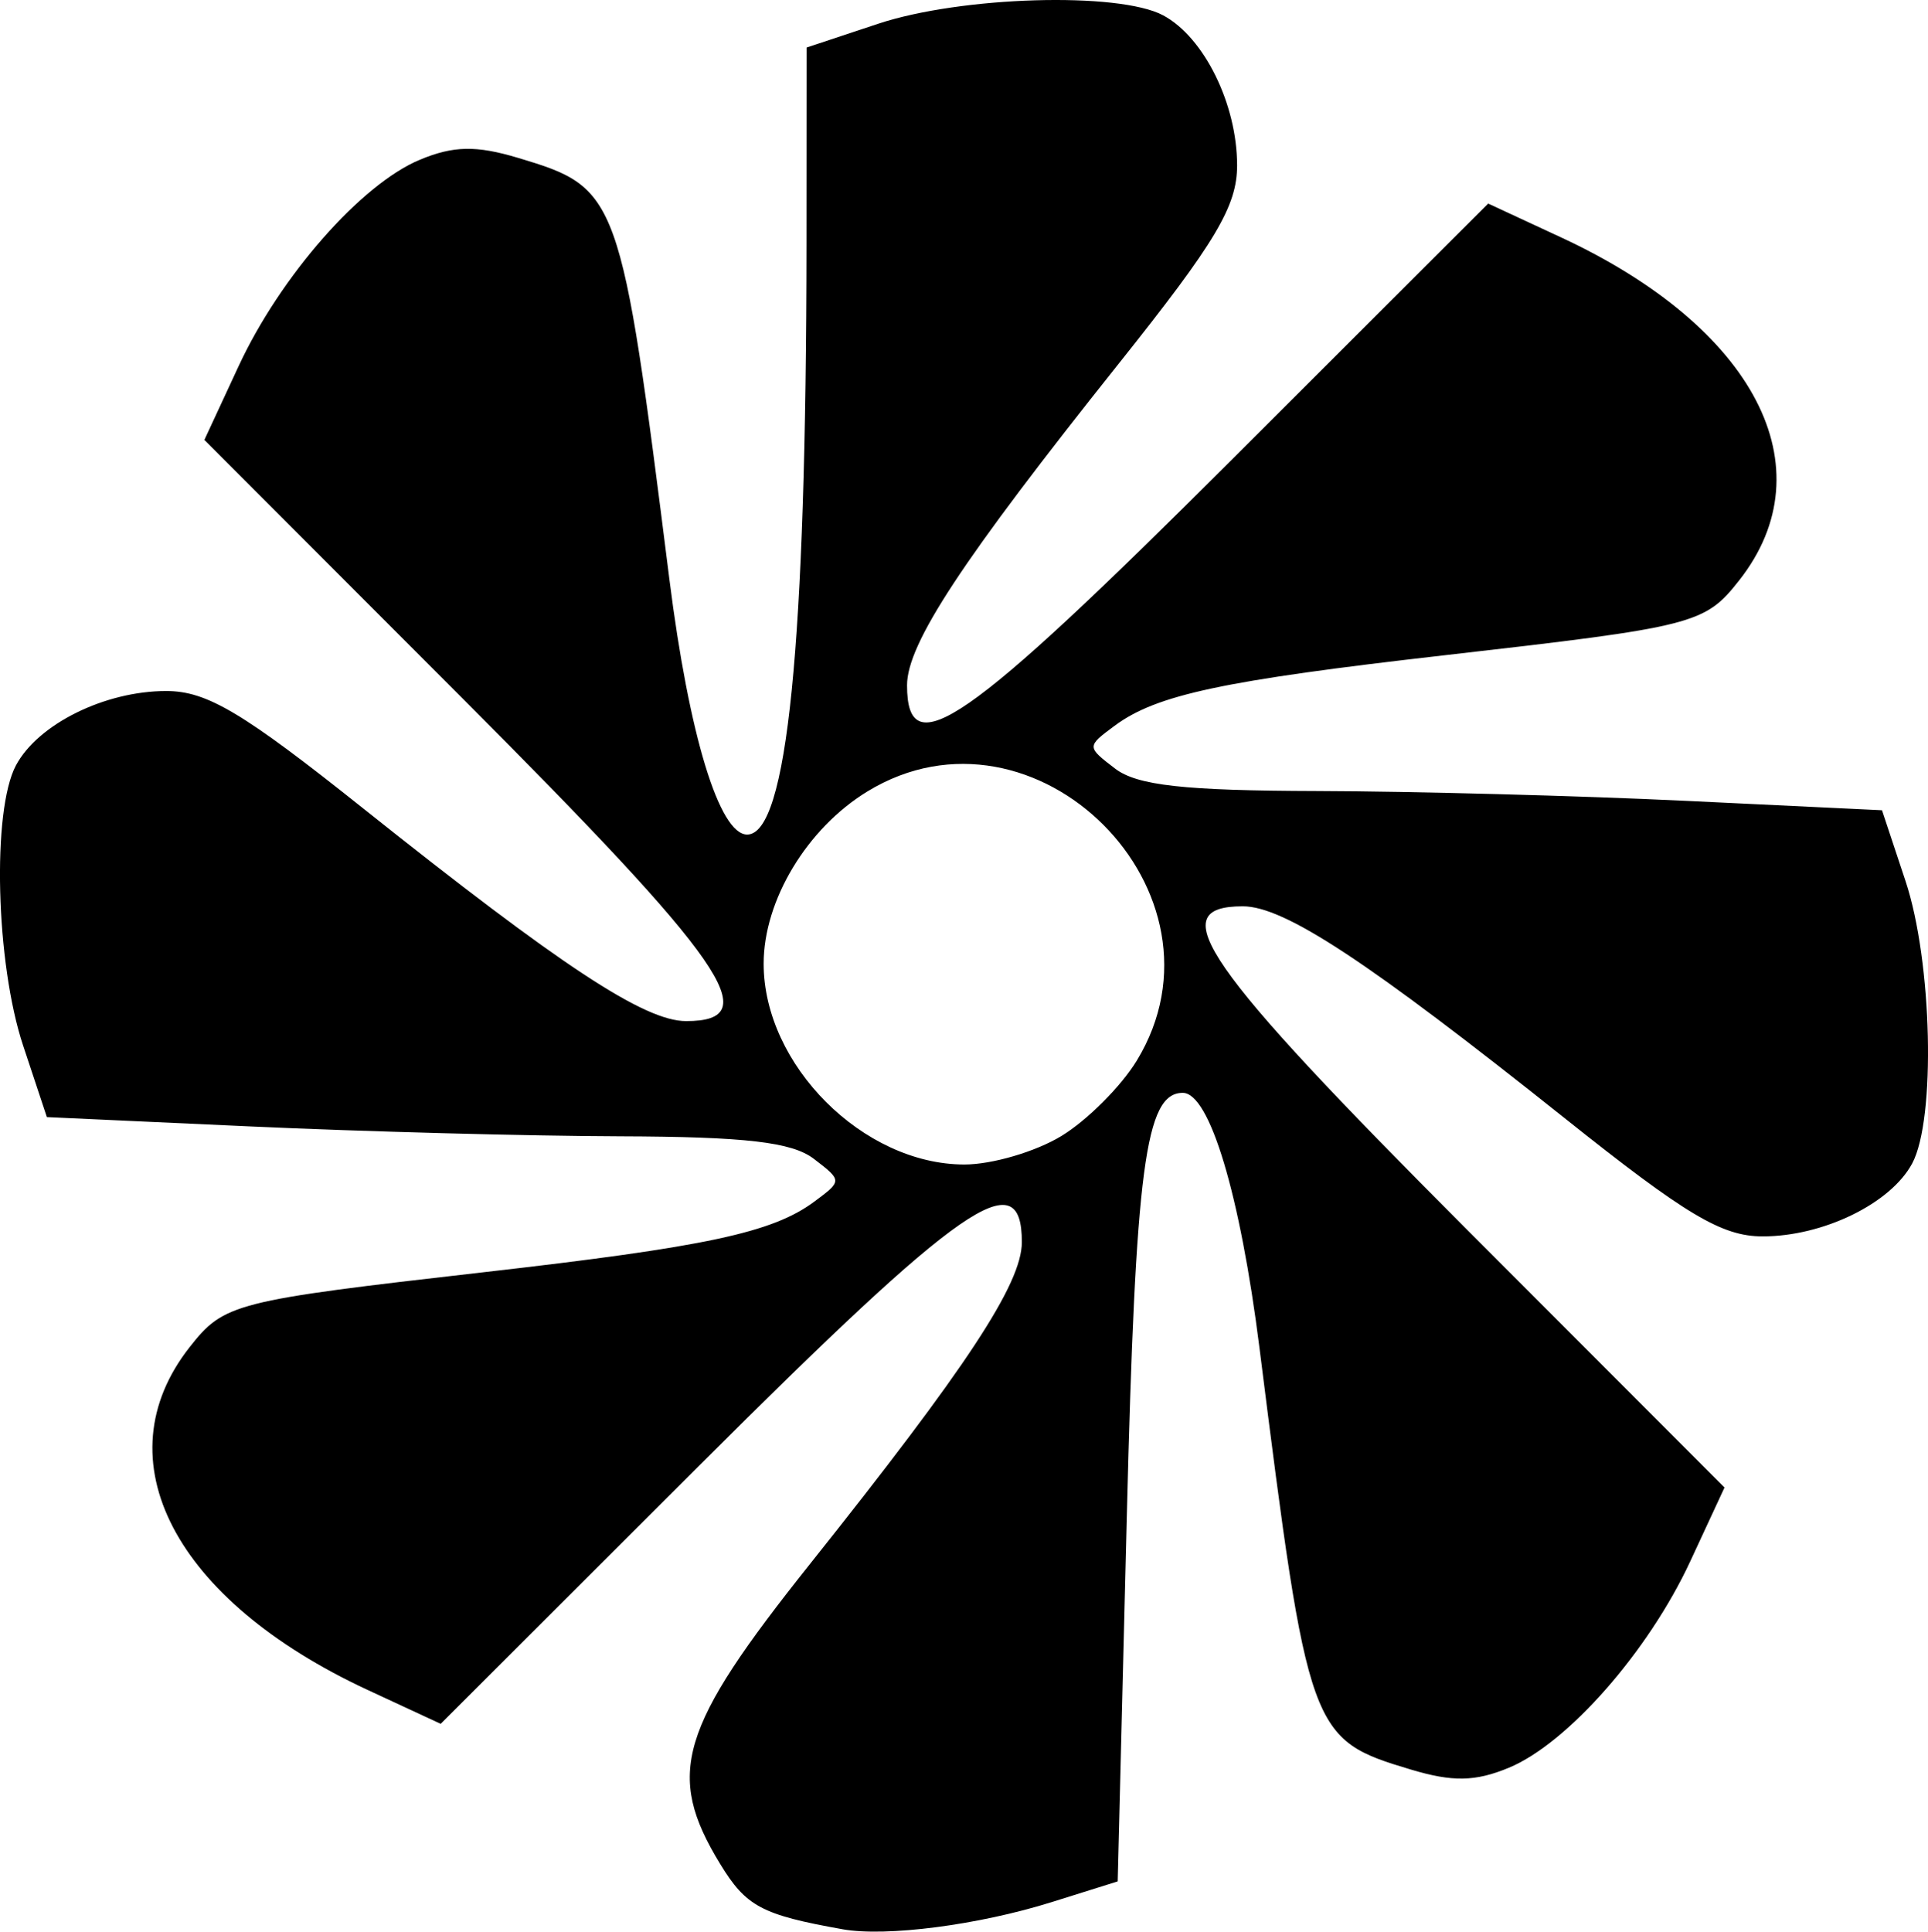 <?xml version="1.0" encoding="UTF-8" standalone="no"?>
<!-- Created with Inkscape (http://www.inkscape.org/) -->

<svg
   width="300mm"
   height="300.542mm"
   viewBox="0 0 300 300.542"
   version="1.1"
   id="svg1"
   xml:space="preserve"
   inkscape:version="1.3.2 (091e20e, 2023-11-25, custom)"
   sodipodi:docname="black-svg.svg"
   xmlns:inkscape="http://www.inkscape.org/namespaces/inkscape"
   xmlns:sodipodi="http://sodipodi.sourceforge.net/DTD/sodipodi-0.dtd"
   xmlns:xlink="http://www.w3.org/1999/xlink"
   xmlns="http://www.w3.org/2000/svg"
   xmlns:svg="http://www.w3.org/2000/svg"><sodipodi:namedview
     id="namedview1"
     pagecolor="#ffffff"
     bordercolor="#000000"
     borderopacity="0.25"
     inkscape:showpageshadow="2"
     inkscape:pageopacity="0.0"
     inkscape:pagecheckerboard="0"
     inkscape:deskcolor="#d1d1d1"
     inkscape:document-units="mm"
     inkscape:zoom="0.17307277"
     inkscape:cx="1383.811"
     inkscape:cy="2088.7168"
     inkscape:window-width="2560"
     inkscape:window-height="1334"
     inkscape:window-x="-11"
     inkscape:window-y="-11"
     inkscape:window-maximized="1"
     inkscape:current-layer="layer1" /><defs
     id="defs1"><linearGradient
       id="linearGradient142"
       inkscape:collect="always"><stop
         style="stop-color:#00baff;stop-opacity:1;"
         offset="0"
         id="stop143" /><stop
         style="stop-color:#001bff;stop-opacity:1;"
         offset="0.119"
         id="stop145" /><stop
         style="stop-color:#8a00ff;stop-opacity:1;"
         offset="0.244"
         id="stop146" /><stop
         style="stop-color:#ff00f1;stop-opacity:1;"
         offset="0.358"
         id="stop147" /><stop
         style="stop-color:#ff0078;stop-opacity:1;"
         offset="0.477"
         id="stop148" /><stop
         style="stop-color:#ff0100;stop-opacity:1;"
         offset="0.598"
         id="stop149" /><stop
         style="stop-color:#ff4f00;stop-opacity:1;"
         offset="0.723"
         id="stop150" /><stop
         style="stop-color:#fff400;stop-opacity:1;"
         offset="0.842"
         id="stop144" /><stop
         style="stop-color:#1cff00;stop-opacity:1;"
         offset="1"
         id="stop151" /></linearGradient><linearGradient
       id="linearGradient26"
       inkscape:collect="always"><stop
         style="stop-color:#c8c8c8;stop-opacity:1;"
         offset="0"
         id="stop27" /><stop
         style="stop-color:#000000;stop-opacity:1;"
         offset="0.203"
         id="stop23" /><stop
         style="stop-color:#c4c4c4;stop-opacity:0.962;"
         offset="0.502"
         id="stop24" /><stop
         style="stop-color:#000000;stop-opacity:1;"
         offset="0.832"
         id="stop25" /><stop
         style="stop-color:#000000;stop-opacity:0;"
         offset="1"
         id="stop26" /></linearGradient><linearGradient
       id="linearGradient11"
       inkscape:collect="always"><stop
         style="stop-color:#000000;stop-opacity:0.796;"
         offset="0"
         id="stop12" /><stop
         style="stop-color:#707070;stop-opacity:0.818;"
         offset="0.414"
         id="stop14" /><stop
         style="stop-color:#000000;stop-opacity:0.859;"
         offset="1"
         id="stop13" /></linearGradient><linearGradient
       inkscape:collect="always"
       xlink:href="#linearGradient26"
       id="linearGradient13"
       x1="840.389"
       y1="386.753"
       x2="1058.381"
       y2="179.804"
       gradientUnits="userSpaceOnUse"
       gradientTransform="translate(-154.403,333.189)" /><radialGradient
       inkscape:collect="always"
       xlink:href="#linearGradient11"
       id="radialGradient26"
       cx="1278.425"
       cy="272.086"
       fx="1278.425"
       fy="272.086"
       r="150"
       gradientTransform="matrix(1,0,0,1.002,69.182,20.048)"
       gradientUnits="userSpaceOnUse" /><filter
       inkscape:label="In and Out"
       inkscape:menu="Shadows and Glows"
       inkscape:menu-tooltip="Inner colorized shadow, outer black shadow"
       style="color-interpolation-filters:sRGB;"
       id="filter29"
       x="-0.032"
       y="-0.032"
       width="1.081"
       height="1.081"><feGaussianBlur
         result="result0"
         in="SourceAlpha"
         stdDeviation="4"
         id="feGaussianBlur29" /><feOffset
         dx="5"
         dy="5"
         result="result4"
         id="feOffset29" /><feComposite
         in="SourceGraphic"
         in2="result4"
         operator="xor"
         result="result3"
         id="feComposite29" /></filter><filter
       inkscape:menu-tooltip="In and out glow with a possible offset and colorizable flood"
       inkscape:menu="Shadows and Glows"
       inkscape:label="Cutout Glow"
       style="color-interpolation-filters:sRGB;"
       id="filter31"
       x="-0.024"
       y="-0.024"
       width="1.058"
       height="1.058"><feOffset
         dy="3"
         dx="3"
         id="feOffset31" /><feGaussianBlur
         stdDeviation="3"
         result="blur"
         id="feGaussianBlur31" /><feFlood
         flood-color="rgb(0,0,0)"
         flood-opacity="1"
         result="flood"
         id="feFlood31" /><feComposite
         in="flood"
         in2="SourceGraphic"
         operator="in"
         result="composite"
         id="feComposite31" /><feBlend
         in="blur"
         in2="composite"
         mode="normal"
         id="feBlend31" /></filter><filter
       inkscape:menu-tooltip="3D warped, iridescent pearly shell texture"
       inkscape:menu="Materials"
       inkscape:label="3D Mother of Pearl"
       width="1.128"
       x="-0.064"
       height="1.128"
       y="-0.064"
       style="color-interpolation-filters:sRGB;"
       id="filter39"><feGaussianBlur
         result="result8"
         stdDeviation="3"
         id="feGaussianBlur36" /><feTurbulence
         baseFrequency="0.03 0.03"
         numOctaves="8"
         type="fractalNoise"
         result="result7"
         seed="77"
         id="feTurbulence36" /><feColorMatrix
         values="1 0 0 0 0 0 1 0 0 0 0 0 1 0 0 0 0 0 1.6 -0.6 "
         result="result5"
         id="feColorMatrix36" /><feComposite
         in2="result8"
         operator="in"
         in="result7"
         result="result6"
         id="feComposite36" /><feDisplacementMap
         in2="result6"
         result="result4"
         scale="60"
         yChannelSelector="A"
         xChannelSelector="A"
         in="result5"
         id="feDisplacementMap36" /><feConvolveMatrix
         order="3 3"
         kernelMatrix="2 0 0 0 4 0 0 0 -2 "
         targetX="2"
         targetY="2"
         divisor="2"
         result="result9"
         id="feConvolveMatrix36" /><feComposite
         in2="SourceGraphic"
         operator="atop"
         in="result9"
         result="result10"
         id="feComposite37" /><feBlend
         in2="result10"
         mode="darken"
         result="fbSourceGraphic"
         id="feBlend37" /><feGaussianBlur
         result="result0"
         in="fbSourceGraphic"
         stdDeviation="5"
         id="feGaussianBlur37" /><feSpecularLighting
         specularExponent="25"
         specularConstant="1"
         surfaceScale="5"
         lighting-color="rgb(242,215,108)"
         result="result1"
         in="result0"
         id="feSpecularLighting37"><feDistantLight
           azimuth="235"
           elevation="60"
           id="feDistantLight37" /></feSpecularLighting><feComposite
         operator="in"
         result="result2"
         in="result1"
         in2="fbSourceGraphic"
         id="feComposite38" /><feComposite
         k3="1"
         k2="1"
         operator="arithmetic"
         result="result4"
         in="fbSourceGraphic"
         in2="result2"
         id="feComposite39" /></filter><filter
       inkscape:label="Flex Metal"
       inkscape:menu="Materials"
       inkscape:menu-tooltip="Bright, polished uneven metal casting, colorizable"
       height="1.08"
       y="-0.04"
       width="1.08"
       x="-0.04"
       style="color-interpolation-filters:sRGB;"
       id="filter56"><feGaussianBlur
         stdDeviation="5"
         result="result8"
         id="feGaussianBlur53" /><feTurbulence
         seed="25"
         result="result7"
         type="turbulence"
         numOctaves="2"
         baseFrequency="0.03"
         id="feTurbulence53" /><feComposite
         in2="result8"
         result="result6"
         operator="in"
         in="result8"
         id="feComposite53" /><feDisplacementMap
         in="result7"
         in2="result6"
         xChannelSelector="A"
         yChannelSelector="A"
         scale="120"
         result="result4"
         id="feDisplacementMap53" /><feComposite
         in2="result4"
         result="result2"
         operator="arithmetic"
         in="SourceGraphic"
         k1="2"
         k3="2.5"
         k2="0.25"
         id="feComposite54" /><feComposite
         result="fbSourceGraphic"
         in="result2"
         operator="in"
         in2="SourceGraphic"
         id="feComposite55" /><feBlend
         mode="screen"
         in2="fbSourceGraphic"
         result="result91"
         id="feBlend55" /><feBlend
         mode="multiply"
         in2="result91"
         id="feBlend56" /></filter><filter
       inkscape:label="Metallized Paint"
       inkscape:menu="Materials"
       inkscape:menu-tooltip="Metallized effect with a soft lighting, slightly translucent at the edges"
       style="color-interpolation-filters:sRGB;"
       id="filter88"
       x="-0.092"
       y="-0.092"
       width="1.184"
       height="1.184"><feGaussianBlur
         stdDeviation="1"
         result="result1"
         id="feGaussianBlur83" /><feComposite
         in="result1"
         in2="result1"
         result="result4"
         operator="in"
         id="feComposite83" /><feBlend
         in="result1"
         mode="screen"
         result="result5"
         in2="result4"
         id="feBlend83" /><feGaussianBlur
         stdDeviation="8"
         result="result6"
         in="result5"
         id="feGaussianBlur84" /><feComposite
         operator="atop"
         in="result6"
         in2="result5"
         result="result8"
         id="feComposite84" /><feComposite
         operator="in"
         result="fbSourceGraphic"
         in="result6"
         in2="result8"
         id="feComposite85" /><feGaussianBlur
         result="result0"
         in="fbSourceGraphic"
         stdDeviation="2.5"
         id="feGaussianBlur85" /><feSpecularLighting
         specularExponent="45"
         specularConstant="1.5"
         surfaceScale="1"
         lighting-color="rgb(255,255,255)"
         result="result1"
         in="result0"
         id="feSpecularLighting85"><fePointLight
           z="21000"
           y="-9000"
           x="-6000"
           id="fePointLight85" /></feSpecularLighting><feComposite
         operator="in"
         result="result2"
         in="result1"
         in2="fbSourceGraphic"
         id="feComposite86" /><feComposite
         k3="1"
         k2="1"
         operator="arithmetic"
         result="result4"
         in="fbSourceGraphic"
         in2="result2"
         id="feComposite87" /><feComposite
         operator="in"
         in="result9"
         in2="result4"
         result="result91"
         id="feComposite88" /><feBlend
         mode="multiply"
         in2="result91"
         id="feBlend88" /></filter><filter
       inkscape:label="Aluminium Emboss"
       inkscape:menu-tooltip="Satiny aluminium effect with embossing"
       inkscape:menu="Non-Realistic 3D Shaders"
       height="1.08"
       y="-0.04"
       width="1.08"
       x="-0.04"
       style="color-interpolation-filters:sRGB"
       id="filter122"><feGaussianBlur
         stdDeviation="5"
         result="result8"
         in="SourceGraphic"
         id="feGaussianBlur116" /><feComposite
         in2="result8"
         operator="xor"
         result="result18"
         id="feComposite116" /><feComposite
         k3="0.5"
         k1="1"
         operator="arithmetic"
         result="result16"
         in2="result18"
         id="feComposite117" /><feComposite
         in2="result8"
         result="result6"
         operator="xor"
         in="result16"
         id="feComposite118" /><feOffset
         result="result17"
         in="result6"
         id="feOffset118" /><feDisplacementMap
         in2="result16"
         in="result17"
         xChannelSelector="A"
         yChannelSelector="A"
         scale="100"
         result="result4"
         id="feDisplacementMap118" /><feComposite
         in2="result4"
         result="result2"
         operator="arithmetic"
         in="result4"
         k3="1"
         id="feComposite119" /><feComposite
         in2="result2"
         result="fbSourceGraphic"
         in="result6"
         operator="in"
         id="feComposite120" /><feComposite
         in2="fbSourceGraphic"
         operator="xor"
         result="result14"
         id="feComposite121" /><feComposite
         result="result15"
         in2="result2"
         operator="in"
         in="result14"
         id="feComposite122" /></filter><filter
       style="color-interpolation-filters:sRGB"
       x="-0.04"
       width="1.08"
       y="-0.04"
       height="1.08"
       inkscape:menu="Non-Realistic 3D Shaders"
       inkscape:menu-tooltip="Embossed chrome effect"
       inkscape:label="Chrome Emboss"
       id="filter130"><feGaussianBlur
         in="SourceGraphic"
         result="result8"
         stdDeviation="5"
         id="feGaussianBlur124" /><feComposite
         result="result18"
         operator="xor"
         in2="result8"
         id="feComposite124" /><feComposite
         in2="result18"
         result="result16"
         operator="arithmetic"
         k1="1"
         k3="0.5"
         id="feComposite125" /><feComposite
         in="result16"
         operator="xor"
         result="result6"
         in2="result8"
         id="feComposite126" /><feOffset
         in="result6"
         result="result17"
         id="feOffset126" /><feDisplacementMap
         result="result4"
         scale="100"
         yChannelSelector="A"
         xChannelSelector="A"
         in="result17"
         in2="result16"
         id="feDisplacementMap126" /><feComposite
         k3="1"
         in="result4"
         operator="arithmetic"
         result="result2"
         in2="result4"
         id="feComposite127" /><feComposite
         operator="in"
         in="result6"
         result="fbSourceGraphic"
         in2="result2"
         id="feComposite128" /><feComposite
         result="result14"
         operator="over"
         in2="fbSourceGraphic"
         id="feComposite129" /><feComposite
         in="result14"
         operator="in"
         in2="result2"
         result="result15"
         id="feComposite130" /></filter><linearGradient
       inkscape:collect="always"
       xlink:href="#linearGradient26"
       id="linearGradient154"
       gradientUnits="userSpaceOnUse"
       gradientTransform="translate(-154.403,333.189)"
       x1="840.389"
       y1="386.753"
       x2="1058.381"
       y2="179.804" /><linearGradient
       inkscape:collect="always"
       xlink:href="#linearGradient142"
       id="linearGradient155"
       gradientUnits="userSpaceOnUse"
       gradientTransform="translate(-1225.311,-39.207)"
       x1="1035.606"
       y1="939.806"
       x2="1335.606"
       y2="939.806"
       spreadMethod="pad" /></defs><g
     inkscape:label="Layer 1"
     inkscape:groupmode="layer"
     id="layer1"
     transform="translate(-75.182,-133.706)"><ellipse
       style="opacity:0.567;fill:#ffffff;fill-opacity:1;stroke:none;stroke-width:1.512"
       id="path132"
       cx="651.285"
       cy="912.599"
       rx="275.079"
       ry="274.409"
       inkscape:export-filename="path132.png"
       inkscape:export-xdpi="96"
       inkscape:export-ydpi="96" /><path
       style="fill:#000000;stroke-width:8.439"
       d="m 206.273,433.877 c -12.577,-2.245 -14.994,-3.536 -19.041,-10.173 -8.534,-13.996 -6.409,-21.087 13.984,-46.659 24.411,-30.611 32.968,-43.609 32.968,-50.079 0,-12.564 -9.108,-6.253 -50.219,34.796 l -40.215,40.154 -11.311,-5.25 c -30.167,-14.003 -41.523,-35.849 -27.742,-53.368 5.364,-6.82 6.905,-7.212 45.751,-11.647 34.639,-3.954 44.905,-6.145 51.426,-10.976 4.37,-3.237 4.369,-3.278 -0.068,-6.673 -3.395,-2.597 -10.623,-3.435 -30.144,-3.496 -14.123,-0.042 -39.968,-0.733 -57.433,-1.532 l -31.754,-1.453 -3.694,-11.12 c -4.267,-12.847 -4.874,-36.592 -1.115,-43.616 3.437,-6.421 13.831,-11.562 23.376,-11.562 6.356,0 11.912,3.316 30.814,18.389 30.611,24.411 43.609,32.968 50.079,32.968 12.564,0 6.253,-9.108 -34.796,-50.219 l -40.154,-40.215 5.327,-11.476 c 6.505,-14.013 19.094,-28.34 28.23,-32.124 5.224,-2.164 8.74,-2.228 15.243,-0.28 15.704,4.705 15.98,5.473 23.557,65.58 3.056,24.244 7.767,39.705 12.098,39.705 6.24,0 9.188,-29.358 9.231,-91.928 l 0.017,-30.523 11.127,-3.696 c 12.903,-4.286 37.442,-5.011 44.355,-1.312 6.37,3.409 11.506,13.83 11.506,23.346 0,6.356 -3.316,11.912 -18.389,30.814 -24.411,30.611 -32.968,43.609 -32.968,50.079 0,12.564 9.108,6.253 50.219,-34.796 l 40.215,-40.154 11.311,5.25 c 30.167,14.003 41.523,35.849 27.742,53.368 -5.364,6.82 -6.905,7.212 -45.751,11.647 -34.639,3.954 -44.905,6.145 -51.426,10.976 -4.37,3.237 -4.369,3.278 0.068,6.673 3.427,2.621 10.748,3.433 31.466,3.487 14.85,0.042 40.695,0.727 57.432,1.53 l 30.432,1.46 3.665,11.033 c 4.155,12.51 4.732,37.004 1.034,43.914 -3.335,6.232 -13.831,11.355 -23.265,11.355 -6.356,0 -11.912,-3.316 -30.814,-18.389 -30.611,-24.411 -43.609,-32.968 -50.079,-32.968 -12.564,0 -6.253,9.108 34.796,50.219 l 40.154,40.215 -5.327,11.476 c -6.505,14.013 -19.094,28.34 -28.23,32.124 -5.224,2.164 -8.74,2.228 -15.243,0.28 -15.704,-4.705 -15.98,-5.473 -23.557,-65.58 -3.014,-23.91 -7.763,-39.705 -11.938,-39.705 -5.826,0 -7.349,11.52 -8.705,65.866 l -1.418,56.822 -10.25,3.215 c -11.408,3.578 -25.775,5.443 -32.58,4.229 z m 34.072,-123.422 c 4.003,-2.44 9.274,-7.712 11.715,-11.714 15.914,-26.101 -15.798,-57.814 -41.9,-41.9 -9.402,5.733 -16.152,16.934 -16.152,26.807 0,15.753 15.492,31.244 31.244,31.244 4.298,0 11.09,-1.997 15.093,-4.437 z"
       id="path1"
       sodipodi:nodetypes="csssscssssccccsssssscsssssccsssssscssssccccsssssscsssssscsccssssss"
       inkscape:export-filename="path1.png"
       inkscape:export-xdpi="96"
       inkscape:export-ydpi="96" /><path
       style="fill:#000000;stroke-width:8.439;filter:url(#filter29)"
       d="m 1260.232,-73.104 c -12.577,-2.245 -14.994,-3.536 -19.041,-10.173 -8.534,-13.996 -6.409,-21.087 13.984,-46.659 24.411,-30.611 32.968,-43.609 32.968,-50.079 0,-12.564 -9.108,-6.253 -50.219,34.796 l -40.215,40.154 -11.311,-5.25 c -30.167,-14.003 -41.523,-35.849 -27.742,-53.368 5.364,-6.82 6.905,-7.212 45.751,-11.647 34.639,-3.954 44.905,-6.145 51.426,-10.976 4.37,-3.237 4.369,-3.278 -0.068,-6.673 -3.395,-2.597 -10.623,-3.435 -30.144,-3.496 -14.123,-0.042 -39.968,-0.733 -57.433,-1.532 l -31.754,-1.453 -3.694,-11.12 c -4.267,-12.847 -4.874,-36.592 -1.115,-43.616 3.437,-6.421 13.831,-11.562 23.376,-11.562 6.356,0 11.912,3.316 30.814,18.389 30.611,24.411 43.609,32.968 50.079,32.968 12.563,0 6.253,-9.108 -34.796,-50.219 l -40.154,-40.215 5.327,-11.476 c 6.505,-14.013 19.094,-28.34 28.23,-32.124 5.224,-2.164 8.74,-2.228 15.243,-0.28 15.704,4.705 15.98,5.473 23.557,65.58 3.056,24.244 7.767,39.705 12.098,39.705 6.24,0 9.188,-29.358 9.231,-91.928 l 0.017,-30.523 11.127,-3.696 c 12.903,-4.286 37.442,-5.011 44.355,-1.312 6.37,3.409 11.506,13.83 11.506,23.346 0,6.356 -3.316,11.912 -18.389,30.814 -24.411,30.611 -32.968,43.609 -32.968,50.079 0,12.564 9.108,6.253 50.219,-34.796 l 40.215,-40.154 11.311,5.25 c 30.167,14.003 41.523,35.849 27.742,53.368 -5.364,6.82 -6.905,7.212 -45.752,11.647 -34.639,3.954 -44.905,6.145 -51.426,10.976 -4.37,3.237 -4.37,3.278 0.067,6.673 3.427,2.621 10.748,3.433 31.466,3.487 14.85,0.042 40.695,0.727 57.432,1.53 l 30.432,1.46 3.664,11.033 c 4.155,12.51 4.732,37.004 1.034,43.914 -3.335,6.232 -13.831,11.355 -23.265,11.355 -6.356,0 -11.912,-3.316 -30.814,-18.389 -30.611,-24.411 -43.609,-32.968 -50.079,-32.968 -12.563,0 -6.253,9.108 34.796,50.219 l 40.154,40.215 -5.327,11.476 c -6.505,14.013 -19.094,28.34 -28.23,32.124 -5.224,2.164 -8.74,2.228 -15.243,0.28 -15.704,-4.705 -15.98,-5.473 -23.557,-65.58 -3.014,-23.91 -7.763,-39.705 -11.938,-39.705 -5.826,0 -7.349,11.52 -8.705,65.866 l -1.418,56.822 -10.25,3.215 c -11.408,3.578 -25.775,5.443 -32.58,4.229 z m 34.072,-123.422 c 4.003,-2.44 9.274,-7.712 11.714,-11.714 15.914,-26.101 -15.798,-57.814 -41.9,-41.9 -9.402,5.733 -16.151,16.934 -16.151,26.807 0,15.753 15.492,31.244 31.244,31.244 4.298,0 11.09,-1.997 15.093,-4.437 z"
       id="path15"
       sodipodi:nodetypes="csssscssssccccsssssscsssssccsssssscssssccccsssssscsssssscsccssssss"
       inkscape:export-filename="path1.png"
       inkscape:export-xdpi="96"
       inkscape:export-ydpi="96" /><path
       style="fill:url(#radialGradient26);stroke-width:8.439"
       d="m 1328.697,442.525 c -12.577,-2.245 -14.994,-3.536 -19.041,-10.173 -8.534,-13.996 -6.409,-21.087 13.984,-46.659 24.411,-30.611 32.968,-43.609 32.968,-50.079 0,-12.564 -9.108,-6.253 -50.219,34.796 l -40.215,40.154 -11.311,-5.25 c -30.167,-14.003 -41.523,-35.849 -27.742,-53.368 5.364,-6.82 6.905,-7.212 45.752,-11.647 34.639,-3.954 44.905,-6.145 51.426,-10.976 4.37,-3.237 4.369,-3.278 -0.067,-6.673 -3.395,-2.597 -10.623,-3.435 -30.144,-3.496 -14.123,-0.042 -39.968,-0.733 -57.433,-1.532 l -31.754,-1.453 -3.694,-11.12 c -4.267,-12.847 -4.874,-36.592 -1.115,-43.616 3.437,-6.421 13.831,-11.562 23.376,-11.562 6.356,0 11.912,3.316 30.814,18.389 30.611,24.411 43.608,32.968 50.079,32.968 12.564,0 6.253,-9.108 -34.796,-50.219 l -40.154,-40.215 5.327,-11.476 c 6.505,-14.013 19.094,-28.34 28.23,-32.124 5.224,-2.164 8.74,-2.228 15.243,-0.28 15.704,4.705 15.98,5.473 23.557,65.58 3.056,24.244 7.767,39.705 12.098,39.705 6.24,0 9.188,-29.358 9.231,-91.928 l 0.017,-30.523 11.127,-3.696 c 12.903,-4.286 37.442,-5.011 44.355,-1.312 6.37,3.409 11.506,13.83 11.506,23.346 0,6.356 -3.316,11.912 -18.389,30.814 -24.411,30.611 -32.968,43.609 -32.968,50.079 0,12.564 9.108,6.253 50.219,-34.796 l 40.215,-40.154 11.311,5.25 c 30.167,14.003 41.523,35.849 27.742,53.368 -5.364,6.82 -6.905,7.212 -45.752,11.647 -34.639,3.954 -44.904,6.145 -51.426,10.976 -4.37,3.237 -4.37,3.278 0.068,6.673 3.427,2.621 10.748,3.433 31.466,3.487 14.85,0.042 40.695,0.727 57.432,1.53 l 30.432,1.46 3.664,11.033 c 4.155,12.51 4.732,37.004 1.034,43.914 -3.335,6.232 -13.831,11.355 -23.265,11.355 -6.356,0 -11.912,-3.316 -30.814,-18.389 -30.611,-24.411 -43.608,-32.968 -50.079,-32.968 -12.563,0 -6.253,9.108 34.796,50.219 l 40.154,40.215 -5.327,11.476 c -6.505,14.013 -19.094,28.34 -28.23,32.124 -5.224,2.164 -8.74,2.228 -15.243,0.28 -15.704,-4.705 -15.98,-5.473 -23.556,-65.58 -3.014,-23.91 -7.763,-39.705 -11.938,-39.705 -5.826,0 -7.349,11.52 -8.705,65.866 l -1.418,56.822 -10.25,3.215 c -11.408,3.578 -25.775,5.443 -32.58,4.229 z m 34.072,-123.422 c 4.003,-2.44 9.274,-7.712 11.714,-11.714 15.914,-26.101 -15.798,-57.814 -41.9,-41.9 -9.402,5.733 -16.151,16.934 -16.151,26.807 0,15.753 15.492,31.244 31.244,31.244 4.298,0 11.09,-1.997 15.092,-4.437 z"
       id="path23"
       sodipodi:nodetypes="csssscssssccccsssssscsssssccsssssscssssccccsssssscsssssscsccssssss"
       inkscape:export-filename="path1.png"
       inkscape:export-xdpi="96"
       inkscape:export-ydpi="96" /><path
       style="fill:#000000;stroke-width:8.439;filter:url(#filter31)"
       d="m 690.554,-58.975 c -12.577,-2.245 -14.994,-3.536 -19.041,-10.173 -8.534,-13.996 -6.409,-21.087 13.984,-46.659 24.411,-30.611 32.968,-43.609 32.968,-50.079 0,-12.564 -9.108,-6.253 -50.219,34.796 l -40.215,40.154 -11.311,-5.25 c -30.167,-14.003 -41.523,-35.849 -27.742,-53.368 5.364,-6.82 6.905,-7.212 45.751,-11.647 34.639,-3.954 44.905,-6.145 51.426,-10.976 4.37,-3.237 4.369,-3.278 -0.068,-6.673 -3.395,-2.597 -10.623,-3.435 -30.144,-3.496 -14.123,-0.042 -39.968,-0.733 -57.433,-1.532 l -31.754,-1.453 -3.694,-11.12 c -4.267,-12.847 -4.874,-36.592 -1.115,-43.616 3.437,-6.421 13.831,-11.562 23.376,-11.562 6.356,0 11.912,3.316 30.814,18.389 30.611,24.411 43.609,32.968 50.079,32.968 12.564,0 6.253,-9.108 -34.796,-50.219 l -40.154,-40.215 5.327,-11.476 c 6.505,-14.013 19.094,-28.34 28.23,-32.124 5.224,-2.164 8.74,-2.228 15.243,-0.28 15.704,4.705 15.98,5.473 23.557,65.58 3.056,24.244 7.767,39.705 12.098,39.705 6.24,0 9.188,-29.358 9.231,-91.928 l 0.017,-30.523 11.127,-3.696 c 12.903,-4.286 37.442,-5.011 44.355,-1.312 6.37,3.409 11.506,13.83 11.506,23.346 0,6.356 -3.316,11.912 -18.389,30.814 -24.411,30.611 -32.968,43.609 -32.968,50.079 0,12.564 9.108,6.253 50.219,-34.796 l 40.215,-40.154 11.311,5.25 c 30.167,14.003 41.523,35.849 27.742,53.368 -5.364,6.82 -6.905,7.212 -45.751,11.647 -34.639,3.954 -44.905,6.145 -51.426,10.976 -4.37,3.237 -4.369,3.278 0.068,6.673 3.427,2.621 10.748,3.433 31.466,3.487 14.85,0.042 40.695,0.727 57.432,1.53 l 30.432,1.46 3.665,11.033 c 4.155,12.51 4.732,37.004 1.034,43.914 -3.335,6.232 -13.831,11.355 -23.265,11.355 -6.356,0 -11.912,-3.316 -30.814,-18.389 -30.611,-24.411 -43.609,-32.968 -50.079,-32.968 -12.564,0 -6.253,9.108 34.796,50.219 l 40.154,40.215 -5.327,11.476 c -6.505,14.013 -19.094,28.34 -28.23,32.124 -5.224,2.164 -8.74,2.228 -15.243,0.28 -15.704,-4.705 -15.98,-5.473 -23.557,-65.58 -3.014,-23.91 -7.763,-39.705 -11.938,-39.705 -5.826,0 -7.349,11.52 -8.705,65.866 l -1.418,56.822 -10.25,3.215 c -11.408,3.578 -25.775,5.443 -32.58,4.229 z m 34.072,-123.422 c 4.003,-2.44 9.274,-7.712 11.715,-11.714 15.914,-26.101 -15.798,-57.814 -41.9,-41.9 -9.402,5.733 -16.152,16.934 -16.152,26.807 0,15.753 15.492,31.244 31.244,31.244 4.298,0 11.09,-1.997 15.093,-4.437 z"
       id="path29"
       sodipodi:nodetypes="csssscssssccccsssssscsssssccsssssscssssccccsssssscsssssscsccssssss"
       inkscape:export-filename="path1.png"
       inkscape:export-xdpi="96"
       inkscape:export-ydpi="96" /><path
       style="fill:#000000;stroke-width:8.439;filter:url(#filter39)"
       d="m 911.696,-391.639 c -12.577,-2.245 -14.994,-3.536 -19.041,-10.173 -8.534,-13.996 -6.409,-21.087 13.984,-46.659 24.411,-30.611 32.968,-43.609 32.968,-50.079 0,-12.564 -9.108,-6.253 -50.219,34.796 l -40.215,40.154 -11.311,-5.25 c -30.167,-14.003 -41.523,-35.849 -27.742,-53.368 5.364,-6.82 6.905,-7.212 45.751,-11.647 34.639,-3.954 44.905,-6.145 51.426,-10.976 4.37,-3.237 4.369,-3.278 -0.068,-6.673 -3.395,-2.597 -10.623,-3.435 -30.144,-3.496 -14.123,-0.042 -39.968,-0.733 -57.433,-1.532 l -31.754,-1.453 -3.694,-11.12 c -4.267,-12.847 -4.874,-36.592 -1.115,-43.616 3.437,-6.421 13.831,-11.562 23.376,-11.562 6.356,0 11.912,3.316 30.814,18.389 30.611,24.411 43.609,32.968 50.079,32.968 12.564,0 6.253,-9.108 -34.796,-50.219 l -40.154,-40.215 5.327,-11.476 c 6.505,-14.013 19.094,-28.34 28.23,-32.124 5.224,-2.164 8.74,-2.228 15.243,-0.28 15.704,4.705 15.98,5.473 23.557,65.58 3.056,24.244 7.767,39.705 12.098,39.705 6.24,0 9.188,-29.358 9.231,-91.928 l 0.017,-30.523 11.127,-3.696 c 12.903,-4.286 37.442,-5.011 44.355,-1.312 6.37,3.409 11.506,13.83 11.506,23.346 0,6.356 -3.316,11.912 -18.389,30.814 -24.411,30.611 -32.968,43.609 -32.968,50.079 0,12.564 9.108,6.253 50.219,-34.796 l 40.215,-40.154 11.311,5.25 c 30.167,14.003 41.523,35.849 27.742,53.368 -5.364,6.82 -6.905,7.212 -45.752,11.647 -34.639,3.954 -44.905,6.145 -51.426,10.976 -4.37,3.237 -4.369,3.278 0.068,6.673 3.427,2.621 10.748,3.433 31.466,3.487 14.85,0.042 40.695,0.727 57.432,1.53 l 30.432,1.46 3.664,11.033 c 4.155,12.51 4.732,37.004 1.034,43.914 -3.335,6.232 -13.831,11.355 -23.265,11.355 -6.356,0 -11.912,-3.316 -30.814,-18.389 -30.611,-24.411 -43.609,-32.968 -50.079,-32.968 -12.564,0 -6.253,9.108 34.796,50.219 l 40.154,40.215 -5.327,11.476 c -6.505,14.013 -19.094,28.34 -28.23,32.124 -5.224,2.164 -8.74,2.228 -15.243,0.28 -15.704,-4.705 -15.98,-5.473 -23.557,-65.58 -3.014,-23.91 -7.763,-39.705 -11.938,-39.705 -5.826,0 -7.349,11.52 -8.705,65.866 l -1.418,56.822 -10.25,3.215 c -11.408,3.578 -25.775,5.443 -32.58,4.229 z m 34.072,-123.422 c 4.003,-2.44 9.274,-7.712 11.715,-11.714 15.914,-26.101 -15.798,-57.814 -41.9,-41.9 -9.402,5.733 -16.152,16.934 -16.152,26.807 0,15.753 15.492,31.244 31.244,31.244 4.298,0 11.09,-1.997 15.093,-4.437 z"
       id="path31"
       sodipodi:nodetypes="csssscssssccccsssssscsssssccsssssscssssccccsssssscsssssscsccssssss"
       inkscape:export-filename="path1.png"
       inkscape:export-xdpi="96"
       inkscape:export-ydpi="96" /><path
       style="fill:#000000;stroke-width:8.439;filter:url(#filter56)"
       d="m 1490.698,-521.586 c -12.577,-2.245 -14.994,-3.536 -19.041,-10.173 -8.534,-13.996 -6.409,-21.087 13.984,-46.659 24.411,-30.611 32.968,-43.609 32.968,-50.079 0,-12.564 -9.108,-6.253 -50.219,34.796 l -40.215,40.154 -11.311,-5.25 c -30.167,-14.003 -41.523,-35.849 -27.742,-53.368 5.364,-6.82 6.905,-7.212 45.751,-11.647 34.639,-3.954 44.905,-6.145 51.426,-10.976 4.37,-3.237 4.369,-3.278 -0.067,-6.673 -3.395,-2.597 -10.623,-3.435 -30.144,-3.496 -14.123,-0.042 -39.968,-0.733 -57.433,-1.532 l -31.754,-1.453 -3.694,-11.12 c -4.267,-12.847 -4.874,-36.592 -1.115,-43.616 3.437,-6.421 13.831,-11.562 23.376,-11.562 6.356,0 11.912,3.316 30.814,18.389 30.611,24.411 43.609,32.968 50.079,32.968 12.563,0 6.253,-9.108 -34.796,-50.219 l -40.154,-40.215 5.327,-11.476 c 6.505,-14.013 19.094,-28.34 28.23,-32.124 5.224,-2.164 8.74,-2.228 15.243,-0.28 15.704,4.705 15.98,5.473 23.557,65.58 3.056,24.244 7.767,39.705 12.098,39.705 6.24,0 9.188,-29.358 9.231,-91.928 l 0.017,-30.523 11.127,-3.696 c 12.903,-4.286 37.442,-5.011 44.355,-1.312 6.37,3.409 11.506,13.83 11.506,23.346 0,6.356 -3.316,11.912 -18.389,30.814 -24.411,30.611 -32.968,43.609 -32.968,50.079 0,12.564 9.108,6.253 50.219,-34.796 l 40.215,-40.154 11.311,5.25 c 30.167,14.003 41.523,35.849 27.742,53.368 -5.364,6.82 -6.905,7.212 -45.751,11.647 -34.639,3.954 -44.905,6.145 -51.426,10.976 -4.37,3.237 -4.369,3.278 0.067,6.673 3.427,2.621 10.748,3.433 31.466,3.487 14.85,0.042 40.695,0.727 57.432,1.53 l 30.432,1.46 3.664,11.033 c 4.155,12.51 4.732,37.004 1.034,43.914 -3.335,6.232 -13.831,11.355 -23.265,11.355 -6.356,0 -11.912,-3.316 -30.814,-18.389 -30.611,-24.411 -43.609,-32.968 -50.079,-32.968 -12.563,0 -6.253,9.108 34.796,50.219 l 40.154,40.215 -5.327,11.476 c -6.505,14.013 -19.094,28.34 -28.23,32.124 -5.224,2.164 -8.74,2.228 -15.243,0.28 -15.704,-4.705 -15.98,-5.473 -23.557,-65.58 -3.014,-23.91 -7.763,-39.705 -11.938,-39.705 -5.826,0 -7.349,11.52 -8.705,65.866 l -1.418,56.822 -10.25,3.215 c -11.408,3.578 -25.775,5.443 -32.58,4.229 z m 34.072,-123.422 c 4.003,-2.44 9.274,-7.712 11.715,-11.714 15.914,-26.101 -15.798,-57.814 -41.9,-41.9 -9.402,5.733 -16.151,16.934 -16.151,26.807 0,15.753 15.492,31.244 31.244,31.244 4.298,0 11.09,-1.997 15.092,-4.437 z"
       id="path39"
       sodipodi:nodetypes="csssscssssccccsssssscsssssccsssssscssssccccsssssscsssssscsccssssss"
       inkscape:export-filename="path1.png"
       inkscape:export-xdpi="96"
       inkscape:export-ydpi="96" /><path
       style="fill:#474747;stroke-width:8.439;filter:url(#filter88);fill-opacity:1"
       d="m 1686.094,79.209 c -12.577,-2.245 -14.994,-3.536 -19.041,-10.173 -8.534,-13.996 -6.409,-21.087 13.984,-46.659 24.411,-30.611 32.968,-43.609 32.968,-50.079 0,-12.564 -9.108,-6.253 -50.219,34.796 l -40.215,40.154 -11.311,-5.25 c -30.167,-14.003 -41.523,-35.849 -27.742,-53.368 5.364,-6.82 6.905,-7.212 45.751,-11.647 34.639,-3.954 44.905,-6.145 51.426,-10.976 4.37,-3.237 4.369,-3.278 -0.068,-6.673 -3.395,-2.597 -10.623,-3.435 -30.144,-3.496 -14.123,-0.042 -39.968,-0.733 -57.433,-1.532 l -31.754,-1.453 -3.694,-11.12 c -4.267,-12.847 -4.874,-36.592 -1.115,-43.616 3.437,-6.421 13.831,-11.562 23.376,-11.562 6.356,0 11.912,3.316 30.814,18.389 30.611,24.411 43.609,32.968 50.079,32.968 12.563,0 6.253,-9.108 -34.796,-50.219 l -40.154,-40.215 5.327,-11.476 c 6.505,-14.013 19.094,-28.34 28.23,-32.124 5.224,-2.164 8.74,-2.228 15.243,-0.28 15.704,4.705 15.98,5.473 23.557,65.58 3.056,24.244 7.767,39.705 12.098,39.705 6.24,0 9.188,-29.358 9.231,-91.928 l 0.017,-30.523 11.127,-3.696 c 12.903,-4.286 37.442,-5.011 44.355,-1.312 6.37,3.409 11.506,13.83 11.506,23.346 0,6.356 -3.316,11.912 -18.389,30.814 -24.411,30.611 -32.968,43.609 -32.968,50.079 0,12.564 9.108,6.253 50.219,-34.796 l 40.215,-40.154 11.311,5.25 c 30.167,14.003 41.523,35.849 27.742,53.368 -5.364,6.82 -6.905,7.212 -45.751,11.647 -34.639,3.954 -44.905,6.145 -51.426,10.976 -4.37,3.237 -4.369,3.278 0.067,6.673 3.427,2.621 10.748,3.433 31.466,3.487 14.85,0.042 40.695,0.727 57.432,1.53 l 30.432,1.46 3.664,11.033 c 4.155,12.51 4.732,37.004 1.034,43.914 -3.335,6.232 -13.831,11.355 -23.265,11.355 -6.356,0 -11.912,-3.316 -30.814,-18.389 -30.611,-24.411 -43.609,-32.968 -50.079,-32.968 -12.563,0 -6.253,9.108 34.796,50.219 l 40.154,40.215 -5.327,11.476 c -6.505,14.013 -19.094,28.34 -28.23,32.124 -5.224,2.164 -8.74,2.228 -15.243,0.28 -15.704,-4.705 -15.98,-5.473 -23.557,-65.58 -3.014,-23.91 -7.763,-39.705 -11.938,-39.705 -5.826,0 -7.349,11.52 -8.705,65.866 l -1.418,56.822 -10.25,3.215 c -11.408,3.578 -25.775,5.443 -32.58,4.229 z m 34.072,-123.422 c 4.003,-2.44 9.274,-7.712 11.715,-11.714 15.914,-26.101 -15.798,-57.814 -41.9,-41.9 -9.402,5.733 -16.151,16.934 -16.151,26.807 0,15.753 15.492,31.244 31.244,31.244 4.298,0 11.09,-1.997 15.092,-4.437 z"
       id="path88"
       sodipodi:nodetypes="csssscssssccccsssssscsssssccsssssscssssccccsssssscsssssscsccssssss"
       inkscape:export-filename="path1.png"
       inkscape:export-xdpi="96"
       inkscape:export-ydpi="96" /><path
       style="opacity:0.567;fill:#000000;stroke-width:8.439;filter:url(#filter56)"
       d="m 604.552,269.489 c -12.577,-2.245 -14.994,-3.536 -19.041,-10.173 -8.534,-13.996 -6.409,-21.087 13.984,-46.659 24.411,-30.611 32.968,-43.609 32.968,-50.079 0,-12.564 -9.108,-6.253 -50.219,34.796 l -40.215,40.154 -11.311,-5.25 c -30.167,-14.003 -41.523,-35.849 -27.742,-53.368 5.364,-6.82 6.905,-7.212 45.751,-11.647 34.639,-3.954 44.905,-6.145 51.426,-10.976 4.37,-3.237 4.369,-3.278 -0.068,-6.673 -3.395,-2.597 -10.623,-3.435 -30.144,-3.496 -14.123,-0.042 -39.968,-0.733 -57.433,-1.532 l -31.754,-1.453 -3.694,-11.12 c -4.267,-12.847 -4.874,-36.592 -1.115,-43.616 3.437,-6.421 13.831,-11.562 23.376,-11.562 6.356,0 11.912,3.316 30.814,18.389 30.611,24.411 43.609,32.968 50.079,32.968 12.564,0 6.253,-9.108 -34.796,-50.219 l -40.154,-40.215 5.327,-11.476 c 6.505,-14.013 19.094,-28.34 28.23,-32.124 5.224,-2.164 8.74,-2.228 15.243,-0.28 15.704,4.705 15.98,5.473 23.557,65.58 3.056,24.244 7.767,39.705 12.098,39.705 6.24,0 9.188,-29.358 9.231,-91.928 l 0.017,-30.523 11.127,-3.696 c 12.903,-4.286 37.442,-5.011 44.355,-1.312 6.37,3.409 11.506,13.83 11.506,23.346 0,6.356 -3.316,11.912 -18.389,30.814 -24.411,30.611 -32.968,43.609 -32.968,50.079 0,12.564 9.108,6.253 50.219,-34.796 l 40.215,-40.154 11.311,5.25 c 30.167,14.003 41.523,35.849 27.742,53.368 -5.364,6.82 -6.905,7.212 -45.752,11.647 -34.639,3.954 -44.905,6.145 -51.426,10.976 -4.37,3.237 -4.37,3.278 0.067,6.673 3.427,2.621 10.748,3.433 31.466,3.487 14.85,0.042 40.695,0.727 57.432,1.53 l 30.432,1.46 3.665,11.033 c 4.155,12.51 4.732,37.004 1.034,43.914 -3.335,6.232 -13.831,11.355 -23.265,11.355 -6.356,0 -11.912,-3.316 -30.814,-18.389 -30.611,-24.411 -43.608,-32.968 -50.079,-32.968 -12.564,0 -6.253,9.108 34.796,50.219 l 40.154,40.215 -5.327,11.476 c -6.505,14.013 -19.094,28.34 -28.23,32.124 -5.224,2.164 -8.74,2.228 -15.243,0.28 -15.704,-4.705 -15.98,-5.473 -23.557,-65.58 -3.014,-23.91 -7.763,-39.705 -11.938,-39.705 -5.826,0 -7.349,11.52 -8.705,65.866 l -1.418,56.822 -10.25,3.215 c -11.408,3.578 -25.775,5.443 -32.58,4.229 z m 34.072,-123.422 c 4.003,-2.44 9.274,-7.712 11.714,-11.714 15.914,-26.101 -15.798,-57.814 -41.9,-41.9 -9.402,5.733 -16.152,16.934 -16.152,26.807 0,15.753 15.492,31.244 31.244,31.244 4.298,0 11.09,-1.997 15.093,-4.437 z"
       id="path56"
       sodipodi:nodetypes="csssscssssccccsssssscsssssccsssssscssssccccsssssscsssssscsccssssss"
       inkscape:export-filename="path1.png"
       inkscape:export-xdpi="96"
       inkscape:export-ydpi="96" /><path
       style="fill:#000000;stroke-width:8.439;filter:url(#filter122)"
       d="m 1735.495,-260.932 c -12.577,-2.245 -14.994,-3.536 -19.041,-10.173 -8.534,-13.996 -6.409,-21.087 13.984,-46.659 24.411,-30.611 32.968,-43.609 32.968,-50.079 0,-12.564 -9.108,-6.253 -50.219,34.796 l -40.215,40.154 -11.311,-5.25 c -30.167,-14.003 -41.523,-35.849 -27.742,-53.368 5.364,-6.82 6.905,-7.212 45.751,-11.647 34.639,-3.954 44.905,-6.145 51.426,-10.976 4.37,-3.237 4.369,-3.278 -0.067,-6.673 -3.395,-2.597 -10.623,-3.435 -30.144,-3.496 -14.123,-0.042 -39.968,-0.733 -57.433,-1.532 l -31.754,-1.453 -3.694,-11.12 c -4.267,-12.847 -4.874,-36.592 -1.115,-43.616 3.437,-6.421 13.831,-11.562 23.376,-11.562 6.356,0 11.912,3.316 30.814,18.389 30.611,24.411 43.609,32.968 50.079,32.968 12.563,0 6.253,-9.108 -34.796,-50.219 l -40.154,-40.215 5.327,-11.476 c 6.505,-14.013 19.094,-28.34 28.23,-32.124 5.224,-2.164 8.74,-2.228 15.243,-0.28 15.704,4.705 15.98,5.473 23.557,65.58 3.056,24.244 7.767,39.705 12.098,39.705 6.24,0 9.188,-29.358 9.231,-91.928 l 0.017,-30.523 11.127,-3.696 c 12.903,-4.286 37.442,-5.011 44.355,-1.312 6.37,3.409 11.506,13.83 11.506,23.346 0,6.356 -3.316,11.912 -18.389,30.814 -24.411,30.611 -32.968,43.609 -32.968,50.079 0,12.564 9.108,6.253 50.219,-34.796 l 40.215,-40.154 11.311,5.25 c 30.167,14.003 41.523,35.849 27.742,53.368 -5.364,6.82 -6.905,7.212 -45.751,11.647 -34.639,3.954 -44.905,6.145 -51.426,10.976 -4.37,3.237 -4.37,3.278 0.068,6.673 3.427,2.621 10.748,3.433 31.466,3.487 14.85,0.042 40.695,0.727 57.432,1.53 l 30.432,1.46 3.664,11.033 c 4.155,12.51 4.732,37.004 1.034,43.914 -3.335,6.232 -13.831,11.355 -23.265,11.355 -6.356,0 -11.912,-3.316 -30.814,-18.389 -30.611,-24.411 -43.609,-32.968 -50.079,-32.968 -12.563,0 -6.253,9.108 34.796,50.219 l 40.154,40.215 -5.327,11.476 c -6.505,14.013 -19.094,28.34 -28.23,32.124 -5.224,2.164 -8.74,2.228 -15.243,0.28 -15.704,-4.705 -15.98,-5.473 -23.557,-65.58 -3.014,-23.91 -7.763,-39.705 -11.938,-39.705 -5.826,0 -7.349,11.52 -8.705,65.866 l -1.418,56.822 -10.25,3.215 c -11.408,3.578 -25.775,5.443 -32.58,4.229 z m 34.072,-123.422 c 4.003,-2.44 9.274,-7.712 11.715,-11.714 15.914,-26.101 -15.798,-57.814 -41.9,-41.9 -9.402,5.733 -16.151,16.934 -16.151,26.807 0,15.753 15.492,31.244 31.244,31.244 4.298,0 11.09,-1.997 15.092,-4.437 z"
       id="path122"
       sodipodi:nodetypes="csssscssssccccsssssscsssssccsssssscssssccccsssssscsssssscsccssssss"
       inkscape:export-filename="path1.png"
       inkscape:export-xdpi="96"
       inkscape:export-ydpi="96" /><path
       style="fill:#000000;stroke-width:8.439;filter:url(#filter29)"
       d="m 1686.094,79.209 c -12.577,-2.245 -14.994,-3.536 -19.041,-10.173 -8.534,-13.996 -6.409,-21.087 13.984,-46.659 24.411,-30.611 32.968,-43.609 32.968,-50.079 0,-12.564 -9.108,-6.253 -50.219,34.796 l -40.215,40.154 -11.311,-5.25 c -30.167,-14.003 -41.523,-35.849 -27.742,-53.368 5.364,-6.82 6.905,-7.212 45.751,-11.647 34.639,-3.954 44.905,-6.145 51.426,-10.976 4.37,-3.237 4.369,-3.278 -0.068,-6.673 -3.395,-2.597 -10.623,-3.435 -30.144,-3.496 -14.123,-0.042 -39.968,-0.733 -57.433,-1.532 l -31.754,-1.453 -3.694,-11.12 c -4.267,-12.847 -4.874,-36.592 -1.115,-43.616 3.437,-6.421 13.831,-11.562 23.376,-11.562 6.356,0 11.912,3.316 30.814,18.389 30.611,24.411 43.609,32.968 50.079,32.968 12.563,0 6.253,-9.108 -34.796,-50.219 l -40.154,-40.215 5.327,-11.476 c 6.505,-14.013 19.094,-28.34 28.23,-32.124 5.224,-2.164 8.74,-2.228 15.243,-0.28 15.704,4.705 15.98,5.473 23.557,65.58 3.056,24.244 7.767,39.705 12.098,39.705 6.24,0 9.188,-29.358 9.231,-91.928 l 0.017,-30.523 11.127,-3.696 c 12.903,-4.286 37.442,-5.011 44.355,-1.312 6.37,3.409 11.506,13.83 11.506,23.346 0,6.356 -3.316,11.912 -18.389,30.814 -24.411,30.611 -32.968,43.609 -32.968,50.079 0,12.564 9.108,6.253 50.219,-34.796 l 40.215,-40.154 11.311,5.25 c 30.167,14.003 41.523,35.849 27.742,53.368 -5.364,6.82 -6.905,7.212 -45.752,11.647 -34.639,3.954 -44.905,6.145 -51.426,10.976 -4.37,3.237 -4.37,3.278 0.067,6.673 3.427,2.621 10.748,3.433 31.466,3.487 14.85,0.042 40.695,0.727 57.432,1.53 l 30.432,1.46 3.664,11.033 c 4.155,12.51 4.732,37.004 1.034,43.914 -3.335,6.232 -13.831,11.355 -23.265,11.355 -6.356,0 -11.912,-3.316 -30.814,-18.389 -30.611,-24.411 -43.609,-32.968 -50.079,-32.968 -12.563,0 -6.253,9.108 34.796,50.219 l 40.154,40.215 -5.327,11.476 c -6.505,14.013 -19.094,28.34 -28.23,32.124 -5.224,2.164 -8.74,2.228 -15.243,0.28 -15.704,-4.705 -15.98,-5.473 -23.557,-65.58 -3.014,-23.91 -7.763,-39.705 -11.938,-39.705 -5.826,0 -7.349,11.52 -8.705,65.866 l -1.418,56.822 -10.25,3.215 c -11.408,3.578 -25.775,5.443 -32.58,4.229 z m 34.072,-123.422 c 4.003,-2.44 9.274,-7.712 11.714,-11.714 15.914,-26.101 -15.798,-57.814 -41.9,-41.9 -9.402,5.733 -16.151,16.934 -16.151,26.807 0,15.753 15.492,31.244 31.244,31.244 4.298,0 11.09,-1.997 15.093,-4.437 z"
       id="path123"
       sodipodi:nodetypes="csssscssssccccsssssscsssssccsssssscssssccccsssssscsssssscsccssssss"
       inkscape:export-filename="path1.png"
       inkscape:export-xdpi="96"
       inkscape:export-ydpi="96" /><g
       id="g131"
       transform="translate(380.656,273.645)"><g
         id="g132"
         transform="translate(-524.774,21.788)"><path
           style="fill:url(#linearGradient13);fill-opacity:1;stroke-width:8.439"
           d="m 776.494,767.066 c -12.577,-2.245 -14.994,-3.536 -19.041,-10.173 -8.534,-13.996 -6.409,-21.087 13.984,-46.659 24.411,-30.611 32.968,-43.609 32.968,-50.079 0,-12.564 -9.108,-6.253 -50.219,34.796 l -40.215,40.154 -11.311,-5.25 c -30.167,-14.003 -41.523,-35.849 -27.742,-53.368 5.364,-6.82 6.905,-7.212 45.751,-11.647 34.639,-3.954 44.905,-6.145 51.426,-10.976 4.37,-3.237 4.369,-3.278 -0.068,-6.673 -3.395,-2.597 -10.623,-3.435 -30.144,-3.496 -14.123,-0.042 -39.968,-0.733 -57.433,-1.532 l -31.754,-1.453 -3.694,-11.12 c -4.267,-12.847 -4.874,-36.592 -1.115,-43.616 3.437,-6.421 13.831,-11.562 23.376,-11.562 6.356,0 11.912,3.316 30.814,18.389 30.611,24.411 43.609,32.968 50.079,32.968 12.564,0 6.253,-9.108 -34.796,-50.219 l -40.154,-40.215 5.327,-11.476 c 6.505,-14.013 19.094,-28.34 28.23,-32.124 5.224,-2.164 8.74,-2.228 15.243,-0.28 15.704,4.705 15.98,5.473 23.557,65.58 3.056,24.244 7.767,39.705 12.098,39.705 6.24,0 9.188,-29.358 9.231,-91.928 l 0.017,-30.523 11.127,-3.696 c 12.903,-4.286 37.442,-5.011 44.355,-1.312 6.37,3.409 11.506,13.83 11.506,23.346 0,6.356 -3.316,11.912 -18.389,30.814 -24.411,30.611 -32.968,43.609 -32.968,50.079 0,12.564 9.108,6.253 50.219,-34.796 l 40.215,-40.154 11.311,5.25 c 30.167,14.003 41.523,35.849 27.742,53.368 -5.364,6.82 -6.905,7.212 -45.752,11.647 -34.639,3.954 -44.905,6.145 -51.426,10.976 -4.37,3.237 -4.369,3.278 0.068,6.673 3.427,2.621 10.748,3.433 31.466,3.487 14.85,0.042 40.695,0.727 57.432,1.53 l 30.432,1.46 3.664,11.033 c 4.155,12.51 4.732,37.004 1.034,43.914 -3.335,6.232 -13.831,11.355 -23.265,11.355 -6.356,0 -11.912,-3.316 -30.814,-18.389 -30.611,-24.411 -43.609,-32.968 -50.079,-32.968 -12.564,0 -6.253,9.108 34.796,50.219 l 40.154,40.215 -5.327,11.476 c -6.505,14.013 -19.094,28.34 -28.23,32.124 -5.224,2.164 -8.74,2.228 -15.243,0.28 -15.704,-4.705 -15.98,-5.473 -23.557,-65.58 -3.014,-23.91 -7.763,-39.705 -11.938,-39.705 -5.826,0 -7.349,11.52 -8.705,65.866 l -1.418,56.822 -10.25,3.215 c -11.408,3.578 -25.775,5.443 -32.58,4.229 z m 34.072,-123.422 c 4.003,-2.44 9.274,-7.712 11.715,-11.714 15.914,-26.101 -15.798,-57.814 -41.9,-41.9 -9.402,5.733 -16.152,16.934 -16.152,26.807 0,15.753 15.492,31.244 31.244,31.244 4.298,0 11.09,-1.997 15.093,-4.437 z"
           id="path2"
           sodipodi:nodetypes="csssscssssccccsssssscsssssccsssssscssssccccsssssscsssssscsccssssss"
           inkscape:export-filename="path1.png"
           inkscape:export-xdpi="96"
           inkscape:export-ydpi="96" /><path
           style="fill:#000000;stroke-width:8.439;filter:url(#filter130)"
           d="m 776.494,767.066 c -12.577,-2.245 -14.994,-3.536 -19.041,-10.173 -8.534,-13.996 -6.409,-21.087 13.984,-46.659 24.411,-30.611 32.968,-43.609 32.968,-50.079 0,-12.564 -9.108,-6.253 -50.219,34.796 l -40.215,40.154 -11.311,-5.25 c -30.167,-14.003 -41.523,-35.849 -27.742,-53.368 5.364,-6.82 6.905,-7.212 45.751,-11.647 34.639,-3.954 44.905,-6.145 51.426,-10.976 4.37,-3.237 4.369,-3.278 -0.068,-6.673 -3.395,-2.597 -10.623,-3.435 -30.144,-3.496 -14.123,-0.042 -39.968,-0.733 -57.433,-1.532 l -31.754,-1.453 -3.694,-11.12 c -4.267,-12.847 -4.874,-36.592 -1.115,-43.616 3.437,-6.421 13.831,-11.562 23.376,-11.562 6.356,0 11.912,3.316 30.814,18.389 30.611,24.411 43.609,32.968 50.079,32.968 12.564,0 6.253,-9.108 -34.796,-50.219 l -40.154,-40.215 5.327,-11.476 c 6.505,-14.013 19.094,-28.34 28.23,-32.124 5.224,-2.164 8.74,-2.228 15.243,-0.28 15.704,4.705 15.98,5.473 23.557,65.58 3.056,24.244 7.767,39.705 12.098,39.705 6.24,0 9.188,-29.358 9.231,-91.928 l 0.017,-30.523 11.127,-3.696 c 12.903,-4.286 37.442,-5.011 44.355,-1.312 6.37,3.409 11.506,13.83 11.506,23.346 0,6.356 -3.316,11.912 -18.389,30.814 -24.411,30.611 -32.968,43.609 -32.968,50.079 0,12.564 9.108,6.253 50.219,-34.796 l 40.215,-40.154 11.311,5.25 c 30.167,14.003 41.523,35.849 27.742,53.368 -5.364,6.82 -6.905,7.212 -45.752,11.647 -34.639,3.954 -44.905,6.145 -51.426,10.976 -4.37,3.237 -4.369,3.278 0.068,6.673 3.427,2.621 10.748,3.433 31.466,3.487 14.85,0.042 40.695,0.727 57.432,1.53 l 30.432,1.46 3.664,11.033 c 4.155,12.51 4.732,37.004 1.034,43.914 -3.335,6.232 -13.831,11.355 -23.265,11.355 -6.356,0 -11.912,-3.316 -30.814,-18.389 -30.611,-24.411 -43.609,-32.968 -50.079,-32.968 -12.564,0 -6.253,9.108 34.796,50.219 l 40.154,40.215 -5.327,11.476 c -6.505,14.013 -19.094,28.34 -28.23,32.124 -5.224,2.164 -8.74,2.228 -15.243,0.28 -15.704,-4.705 -15.98,-5.473 -23.557,-65.58 -3.014,-23.91 -7.763,-39.705 -11.938,-39.705 -5.826,0 -7.349,11.52 -8.705,65.866 l -1.418,56.822 -10.25,3.215 c -11.408,3.578 -25.775,5.443 -32.58,4.229 z m 34.072,-123.422 c 4.003,-2.44 9.274,-7.712 11.715,-11.714 15.914,-26.101 -15.798,-57.814 -41.9,-41.9 -9.402,5.733 -16.152,16.934 -16.152,26.807 0,15.753 15.492,31.244 31.244,31.244 4.298,0 11.09,-1.997 15.093,-4.437 z"
           id="path124"
           sodipodi:nodetypes="csssscssssccccsssssscsssssccsssssscssssccccsssssscsssssscsccssssss"
           inkscape:export-filename="path1.png"
           inkscape:export-xdpi="96"
           inkscape:export-ydpi="96" /></g></g><path
       style="fill:#000000;stroke-width:8.439"
       d="m 186.4,-188.32 c -12.577,-2.245 -14.994,-3.536 -19.041,-10.173 -8.534,-13.996 -6.409,-21.087 13.984,-46.659 24.411,-30.611 32.968,-43.609 32.968,-50.079 0,-12.564 -9.108,-6.253 -50.219,34.796 l -40.215,40.154 -11.311,-5.25 c -30.167,-14.003 -41.523,-35.849 -27.742,-53.368 5.364,-6.82 6.905,-7.212 45.751,-11.647 34.639,-3.954 44.905,-6.145 51.426,-10.976 4.37,-3.237 4.369,-3.278 -0.068,-6.673 -3.395,-2.597 -10.623,-3.435 -30.144,-3.496 -14.123,-0.042 -39.968,-0.733 -57.433,-1.532 l -31.754,-1.453 -3.694,-11.12 c -4.267,-12.847 -4.874,-36.592 -1.115,-43.616 3.437,-6.421 13.831,-11.562 23.376,-11.562 6.356,0 11.912,3.316 30.814,18.389 30.611,24.411 43.609,32.968 50.079,32.968 12.564,0 6.253,-9.108 -34.796,-50.219 l -40.154,-40.215 5.327,-11.476 c 6.505,-14.013 19.094,-28.34 28.23,-32.124 5.224,-2.164 8.74,-2.228 15.243,-0.28 15.704,4.705 15.98,5.473 23.557,65.58 3.056,24.244 7.767,39.705 12.098,39.705 6.24,0 9.188,-29.358 9.231,-91.928 l 0.017,-30.523 11.127,-3.696 c 12.903,-4.286 37.442,-5.011 44.355,-1.312 6.37,3.409 11.506,13.83 11.506,23.346 0,6.356 -3.316,11.912 -18.389,30.814 -24.411,30.611 -32.968,43.609 -32.968,50.079 0,12.564 9.108,6.253 50.219,-34.796 l 40.215,-40.154 11.311,5.25 c 30.167,14.003 41.523,35.849 27.742,53.368 -5.364,6.82 -6.905,7.212 -45.751,11.647 -34.639,3.954 -44.905,6.145 -51.426,10.976 -4.37,3.237 -4.369,3.278 0.068,6.673 3.427,2.621 10.748,3.433 31.466,3.487 14.85,0.042 40.695,0.727 57.432,1.53 l 30.432,1.46 3.665,11.033 c 4.155,12.51 4.732,37.004 1.034,43.914 -3.335,6.232 -13.831,11.355 -23.265,11.355 -6.356,0 -11.912,-3.316 -30.814,-18.389 -30.611,-24.411 -43.609,-32.968 -50.079,-32.968 -12.564,0 -6.253,9.108 34.796,50.219 l 40.154,40.215 -5.327,11.476 c -6.505,14.013 -19.094,28.34 -28.23,32.124 -5.224,2.164 -8.74,2.228 -15.243,0.28 -15.704,-4.705 -15.98,-5.473 -23.557,-65.58 -3.014,-23.91 -7.763,-39.705 -11.938,-39.705 -5.826,0 -7.349,11.52 -8.705,65.866 l -1.418,56.822 -10.25,3.215 c -11.408,3.578 -25.775,5.443 -32.58,4.229 z m 34.072,-123.422 c 4.003,-2.44 9.274,-7.712 11.715,-11.714 15.914,-26.101 -15.798,-57.814 -41.9,-41.9 -9.402,5.733 -16.152,16.934 -16.152,26.807 0,15.753 15.492,31.244 31.244,31.244 4.298,0 11.09,-1.997 15.093,-4.437 z"
       id="path130"
       sodipodi:nodetypes="csssscssssccccsssssscsssssccsssssscssssccccsssssscsssssscsccssssss"
       inkscape:export-filename="path1.png"
       inkscape:export-xdpi="96"
       inkscape:export-ydpi="96" /><path
       style="fill:#000000;stroke-width:8.439;filter:url(#filter130)"
       d="m 1328.698,442.525 c -12.577,-2.245 -14.994,-3.536 -19.041,-10.173 -8.534,-13.996 -6.409,-21.087 13.984,-46.659 24.411,-30.611 32.968,-43.609 32.968,-50.079 0,-12.564 -9.108,-6.253 -50.219,34.796 l -40.215,40.154 -11.311,-5.25 c -30.167,-14.003 -41.523,-35.849 -27.742,-53.368 5.364,-6.82 6.905,-7.212 45.752,-11.647 34.639,-3.954 44.905,-6.145 51.426,-10.976 4.37,-3.237 4.369,-3.278 -0.068,-6.673 -3.395,-2.597 -10.623,-3.435 -30.145,-3.496 -14.123,-0.042 -39.968,-0.733 -57.433,-1.532 l -31.754,-1.453 -3.693,-11.12 c -4.267,-12.847 -4.875,-36.592 -1.115,-43.616 3.437,-6.421 13.831,-11.562 23.376,-11.562 6.356,0 11.912,3.316 30.814,18.389 30.611,24.411 43.609,32.968 50.079,32.968 12.563,0 6.253,-9.108 -34.796,-50.219 l -40.154,-40.215 5.327,-11.476 c 6.505,-14.013 19.094,-28.34 28.23,-32.124 5.224,-2.164 8.74,-2.228 15.243,-0.28 15.704,4.705 15.98,5.473 23.557,65.58 3.056,24.244 7.767,39.705 12.098,39.705 6.24,0 9.188,-29.358 9.231,-91.928 l 0.017,-30.523 11.127,-3.696 c 12.903,-4.286 37.442,-5.011 44.355,-1.312 6.37,3.409 11.506,13.83 11.506,23.346 0,6.356 -3.316,11.912 -18.389,30.814 -24.411,30.611 -32.968,43.609 -32.968,50.079 0,12.564 9.108,6.253 50.219,-34.796 l 40.215,-40.154 11.311,5.25 c 30.167,14.003 41.523,35.849 27.742,53.368 -5.364,6.82 -6.905,7.212 -45.752,11.647 -34.639,3.954 -44.905,6.145 -51.426,10.976 -4.37,3.237 -4.37,3.278 0.068,6.673 3.427,2.621 10.748,3.433 31.466,3.487 14.85,0.042 40.695,0.727 57.432,1.53 l 30.432,1.46 3.664,11.033 c 4.155,12.51 4.732,37.004 1.034,43.914 -3.335,6.232 -13.831,11.355 -23.265,11.355 -6.356,0 -11.912,-3.316 -30.814,-18.389 -30.611,-24.411 -43.609,-32.968 -50.079,-32.968 -12.563,0 -6.253,9.108 34.796,50.219 l 40.154,40.215 -5.327,11.476 c -6.505,14.013 -19.094,28.34 -28.23,32.124 -5.224,2.164 -8.74,2.228 -15.243,0.28 -15.704,-4.705 -15.98,-5.473 -23.557,-65.58 -3.014,-23.91 -7.763,-39.705 -11.938,-39.705 -5.826,0 -7.349,11.52 -8.705,65.866 l -1.418,56.822 -10.25,3.215 c -11.408,3.578 -25.775,5.443 -32.58,4.229 z m 34.072,-123.422 c 4.003,-2.44 9.274,-7.712 11.714,-11.714 15.914,-26.101 -15.798,-57.814 -41.9,-41.9 -9.402,5.733 -16.152,16.934 -16.152,26.807 0,15.753 15.492,31.244 31.244,31.244 4.298,0 11.09,-1.997 15.093,-4.437 z"
       id="path131"
       sodipodi:nodetypes="csssscssssccccsssssscsssssccsssssscssssccccsssssscsssssscsccssssss"
       inkscape:export-filename="path1.png"
       inkscape:export-xdpi="96"
       inkscape:export-ydpi="96" /><ellipse
       style="opacity:0.567;fill:#ffffff;fill-opacity:1;stroke:none;stroke-width:1.512"
       id="ellipse151"
       cx="-39.706"
       cy="900.599"
       rx="275.079"
       ry="274.409" /><path
       style="fill:url(#linearGradient155);stroke-width:8.439"
       d="m -58.614,1050.499 c -12.577,-2.245 -14.994,-3.536 -19.041,-10.173 -8.534,-13.996 -6.409,-21.087 13.984,-46.659 24.411,-30.611 32.968,-43.609 32.968,-50.079 0,-12.564 -9.108,-6.253 -50.219,34.796 l -40.215,40.154 -11.311,-5.25 c -30.167,-14.003 -41.523,-35.849 -27.742,-53.368 5.364,-6.82 6.905,-7.212 45.751,-11.647 34.639,-3.954 44.905,-6.145 51.426,-10.976 4.37,-3.237 4.369,-3.278 -0.068,-6.673 -3.395,-2.597 -10.623,-3.435 -30.144,-3.496 -14.123,-0.042 -39.968,-0.733 -57.433,-1.532 l -31.754,-1.453 -3.694,-11.12 c -4.267,-12.847 -4.874,-36.592 -1.115,-43.616 3.437,-6.421 13.831,-11.562 23.376,-11.562 6.356,0 11.912,3.316 30.814,18.389 30.611,24.411 43.609,32.968 50.079,32.968 12.563,0 6.253,-9.108 -34.796,-50.219 l -40.154,-40.215 5.327,-11.476 c 6.505,-14.013 19.094,-28.34 28.23,-32.124 5.224,-2.164 8.74,-2.228 15.243,-0.28 15.704,4.705 15.98,5.473 23.557,65.58 3.056,24.244 7.767,39.705 12.098,39.705 6.24,0 9.188,-29.358 9.231,-91.928 l 0.017,-30.523 11.127,-3.696 c 12.903,-4.286 37.442,-5.011 44.355,-1.312 6.37,3.409 11.506,13.83 11.506,23.346 0,6.356 -3.316,11.912 -18.389,30.814 -24.411,30.611 -32.968,43.609 -32.968,50.079 0,12.564 9.108,6.253 50.219,-34.796 l 40.215,-40.154 11.311,5.25 c 30.167,14.003 41.523,35.849 27.742,53.368 -5.364,6.82 -6.905,7.212 -45.751,11.647 -34.639,3.954 -44.905,6.145 -51.426,10.976 -4.37,3.237 -4.37,3.278 0.067,6.673 3.427,2.621 10.748,3.433 31.466,3.487 14.85,0.042 40.695,0.727 57.432,1.53 l 30.432,1.46 3.664,11.033 c 4.155,12.51 4.732,37.004 1.034,43.914 -3.335,6.232 -13.831,11.355 -23.265,11.355 -6.356,0 -11.912,-3.316 -30.814,-18.389 -30.611,-24.411 -43.609,-32.968 -50.079,-32.968 -12.563,0 -6.253,9.108 34.796,50.219 l 40.154,40.215 -5.327,11.476 c -6.505,14.013 -19.094,28.34 -28.23,32.123 -5.224,2.164 -8.74,2.228 -15.243,0.28 -15.704,-4.705 -15.98,-5.473 -23.557,-65.58 -3.014,-23.91 -7.763,-39.705 -11.938,-39.705 -5.826,0 -7.349,11.52 -8.705,65.866 l -1.418,56.822 -10.25,3.215 c -11.408,3.578 -25.775,5.443 -32.58,4.229 z m 34.072,-123.422 c 4.003,-2.44 9.274,-7.712 11.715,-11.714 15.914,-26.101 -15.798,-57.814 -41.9,-41.9 -9.402,5.733 -16.151,16.934 -16.151,26.807 0,15.753 15.492,31.244 31.244,31.244 4.298,0 11.09,-1.997 15.092,-4.437 z"
       id="path151"
       sodipodi:nodetypes="csssscssssccccsssssscsssssccsssssscssssccccsssssscsssssscsccssssss"
       inkscape:export-filename="path1.png"
       inkscape:export-xdpi="96"
       inkscape:export-ydpi="96" /><g
       id="g154"
       transform="translate(-310.334,261.645)"><g
         id="g153"
         transform="translate(-524.774,21.788)"><path
           style="fill:url(#linearGradient154);fill-opacity:1;stroke-width:8.439"
           d="m 776.494,767.066 c -12.577,-2.245 -14.994,-3.536 -19.041,-10.173 -8.534,-13.996 -6.409,-21.087 13.984,-46.659 24.411,-30.611 32.968,-43.609 32.968,-50.079 0,-12.564 -9.108,-6.253 -50.219,34.796 l -40.215,40.154 -11.311,-5.25 c -30.167,-14.003 -41.523,-35.849 -27.742,-53.368 5.364,-6.82 6.905,-7.212 45.751,-11.647 34.639,-3.954 44.905,-6.145 51.426,-10.976 4.37,-3.237 4.369,-3.278 -0.068,-6.673 -3.395,-2.597 -10.623,-3.435 -30.144,-3.496 -14.123,-0.042 -39.968,-0.733 -57.433,-1.532 l -31.754,-1.453 -3.694,-11.12 c -4.267,-12.847 -4.874,-36.592 -1.115,-43.616 3.437,-6.421 13.831,-11.562 23.376,-11.562 6.356,0 11.912,3.316 30.814,18.389 30.611,24.411 43.609,32.968 50.079,32.968 12.564,0 6.253,-9.108 -34.796,-50.219 l -40.154,-40.215 5.327,-11.476 c 6.505,-14.013 19.094,-28.34 28.23,-32.124 5.224,-2.164 8.74,-2.228 15.243,-0.28 15.704,4.705 15.98,5.473 23.557,65.58 3.056,24.244 7.767,39.705 12.098,39.705 6.24,0 9.188,-29.358 9.231,-91.928 l 0.017,-30.523 11.127,-3.696 c 12.903,-4.286 37.442,-5.011 44.355,-1.312 6.37,3.409 11.506,13.83 11.506,23.346 0,6.356 -3.316,11.912 -18.389,30.814 -24.411,30.611 -32.968,43.609 -32.968,50.079 0,12.564 9.108,6.253 50.219,-34.796 l 40.215,-40.154 11.311,5.25 c 30.167,14.003 41.523,35.849 27.742,53.368 -5.364,6.82 -6.905,7.212 -45.752,11.647 -34.639,3.954 -44.905,6.145 -51.426,10.976 -4.37,3.237 -4.369,3.278 0.068,6.673 3.427,2.621 10.748,3.433 31.466,3.487 14.85,0.042 40.695,0.727 57.432,1.53 l 30.432,1.46 3.664,11.033 c 4.155,12.51 4.732,37.004 1.034,43.914 -3.335,6.232 -13.831,11.355 -23.265,11.355 -6.356,0 -11.912,-3.316 -30.814,-18.389 -30.611,-24.411 -43.609,-32.968 -50.079,-32.968 -12.564,0 -6.253,9.108 34.796,50.219 l 40.154,40.215 -5.327,11.476 c -6.505,14.013 -19.094,28.34 -28.23,32.124 -5.224,2.164 -8.74,2.228 -15.243,0.28 -15.704,-4.705 -15.98,-5.473 -23.557,-65.58 -3.014,-23.91 -7.763,-39.705 -11.938,-39.705 -5.826,0 -7.349,11.52 -8.705,65.866 l -1.418,56.822 -10.25,3.215 c -11.408,3.578 -25.775,5.443 -32.58,4.229 z m 34.072,-123.422 c 4.003,-2.44 9.274,-7.712 11.715,-11.714 15.914,-26.101 -15.798,-57.814 -41.9,-41.9 -9.402,5.733 -16.152,16.934 -16.152,26.807 0,15.753 15.492,31.244 31.244,31.244 4.298,0 11.09,-1.997 15.093,-4.437 z"
           id="path152"
           sodipodi:nodetypes="csssscssssccccsssssscsssssccsssssscssssccccsssssscsssssscsccssssss"
           inkscape:export-filename="path1.png"
           inkscape:export-xdpi="96"
           inkscape:export-ydpi="96" /><path
           style="fill:#000000;stroke-width:8.439;filter:url(#filter130)"
           d="m 776.494,767.066 c -12.577,-2.245 -14.994,-3.536 -19.041,-10.173 -8.534,-13.996 -6.409,-21.087 13.984,-46.659 24.411,-30.611 32.968,-43.609 32.968,-50.079 0,-12.564 -9.108,-6.253 -50.219,34.796 l -40.215,40.154 -11.311,-5.25 c -30.167,-14.003 -41.523,-35.849 -27.742,-53.368 5.364,-6.82 6.905,-7.212 45.751,-11.647 34.639,-3.954 44.905,-6.145 51.426,-10.976 4.37,-3.237 4.369,-3.278 -0.068,-6.673 -3.395,-2.597 -10.623,-3.435 -30.144,-3.496 -14.123,-0.042 -39.968,-0.733 -57.433,-1.532 l -31.754,-1.453 -3.694,-11.12 c -4.267,-12.847 -4.874,-36.592 -1.115,-43.616 3.437,-6.421 13.831,-11.562 23.376,-11.562 6.356,0 11.912,3.316 30.814,18.389 30.611,24.411 43.609,32.968 50.079,32.968 12.564,0 6.253,-9.108 -34.796,-50.219 l -40.154,-40.215 5.327,-11.476 c 6.505,-14.013 19.094,-28.34 28.23,-32.124 5.224,-2.164 8.74,-2.228 15.243,-0.28 15.704,4.705 15.98,5.473 23.557,65.58 3.056,24.244 7.767,39.705 12.098,39.705 6.24,0 9.188,-29.358 9.231,-91.928 l 0.017,-30.523 11.127,-3.696 c 12.903,-4.286 37.442,-5.011 44.355,-1.312 6.37,3.409 11.506,13.83 11.506,23.346 0,6.356 -3.316,11.912 -18.389,30.814 -24.411,30.611 -32.968,43.609 -32.968,50.079 0,12.564 9.108,6.253 50.219,-34.796 l 40.215,-40.154 11.311,5.25 c 30.167,14.003 41.523,35.849 27.742,53.368 -5.364,6.82 -6.905,7.212 -45.752,11.647 -34.639,3.954 -44.905,6.145 -51.426,10.976 -4.37,3.237 -4.369,3.278 0.068,6.673 3.427,2.621 10.748,3.433 31.466,3.487 14.85,0.042 40.695,0.727 57.432,1.53 l 30.432,1.46 3.664,11.033 c 4.155,12.51 4.732,37.004 1.034,43.914 -3.335,6.232 -13.831,11.355 -23.265,11.355 -6.356,0 -11.912,-3.316 -30.814,-18.389 -30.611,-24.411 -43.609,-32.968 -50.079,-32.968 -12.564,0 -6.253,9.108 34.796,50.219 l 40.154,40.215 -5.327,11.476 c -6.505,14.013 -19.094,28.34 -28.23,32.124 -5.224,2.164 -8.74,2.228 -15.243,0.28 -15.704,-4.705 -15.98,-5.473 -23.557,-65.58 -3.014,-23.91 -7.763,-39.705 -11.938,-39.705 -5.826,0 -7.349,11.52 -8.705,65.866 l -1.418,56.822 -10.25,3.215 c -11.408,3.578 -25.775,5.443 -32.58,4.229 z m 34.072,-123.422 c 4.003,-2.44 9.274,-7.712 11.715,-11.714 15.914,-26.101 -15.798,-57.814 -41.9,-41.9 -9.402,5.733 -16.152,16.934 -16.152,26.807 0,15.753 15.492,31.244 31.244,31.244 4.298,0 11.09,-1.997 15.093,-4.437 z"
           id="path153"
           sodipodi:nodetypes="csssscssssccccsssssscsssssccsssssscssssccccsssssscsssssscsccssssss"
           inkscape:export-filename="path1.png"
           inkscape:export-xdpi="96"
           inkscape:export-ydpi="96" /></g></g></g></svg>
